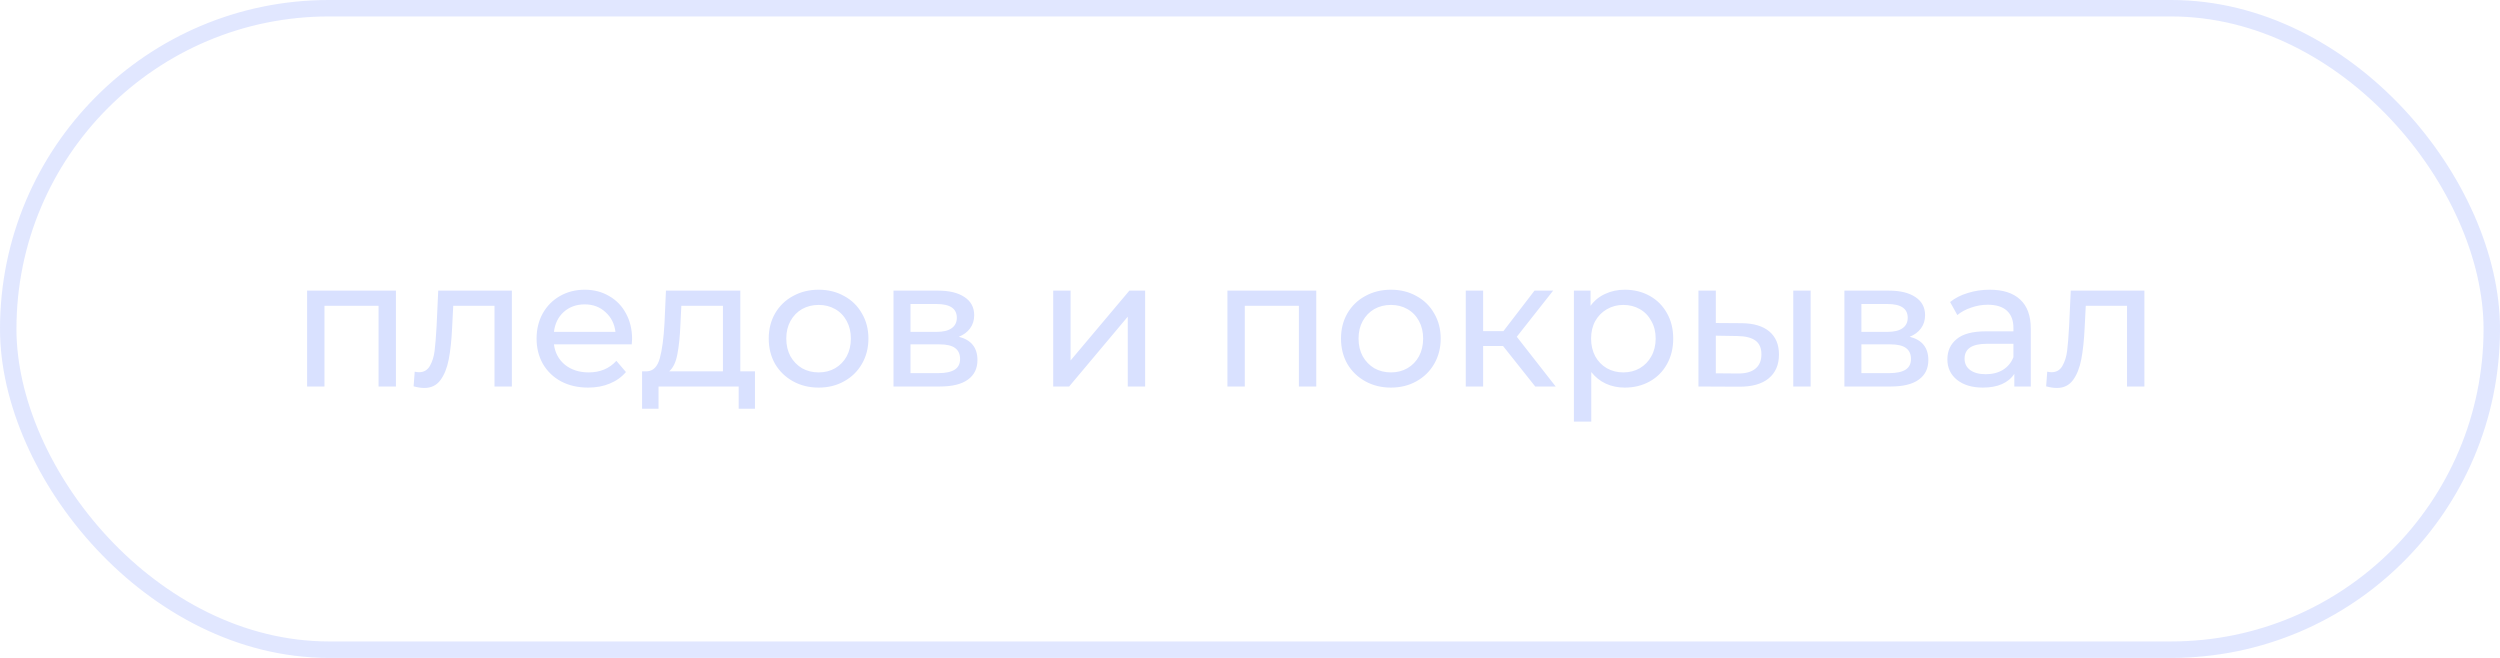 <?xml version="1.0" encoding="UTF-8"?> <svg xmlns="http://www.w3.org/2000/svg" width="304" height="80" viewBox="0 0 304 80" fill="none"> <rect x="1" y="1" width="302" height="78" rx="39" stroke="#D9E1FF" stroke-opacity="0.8" stroke-width="2"></rect> <path d="M48.145 35.34V47H46.033V37.188H39.455V47H37.343V35.34H48.145ZM62.242 35.34V47H60.13V37.188H55.114L54.981 39.784C54.908 41.353 54.769 42.666 54.563 43.722C54.358 44.763 54.021 45.599 53.551 46.23C53.082 46.861 52.429 47.176 51.593 47.176C51.212 47.176 50.779 47.11 50.295 46.978L50.428 45.196C50.618 45.24 50.794 45.262 50.956 45.262C51.542 45.262 51.982 45.005 52.276 44.492C52.569 43.979 52.76 43.37 52.847 42.666C52.935 41.962 53.016 40.957 53.09 39.652L53.288 35.34H62.242ZM76.863 41.236C76.863 41.397 76.849 41.61 76.819 41.874H67.359C67.491 42.901 67.939 43.729 68.701 44.36C69.479 44.976 70.439 45.284 71.583 45.284C72.977 45.284 74.099 44.815 74.949 43.876L76.115 45.24C75.587 45.856 74.927 46.325 74.135 46.648C73.358 46.971 72.485 47.132 71.517 47.132C70.285 47.132 69.193 46.883 68.239 46.384C67.286 45.871 66.545 45.159 66.017 44.25C65.504 43.341 65.247 42.314 65.247 41.17C65.247 40.041 65.497 39.021 65.995 38.112C66.509 37.203 67.205 36.499 68.085 36C68.98 35.487 69.985 35.23 71.099 35.23C72.214 35.23 73.204 35.487 74.069 36C74.949 36.499 75.631 37.203 76.115 38.112C76.614 39.021 76.863 40.063 76.863 41.236ZM71.099 37.012C70.087 37.012 69.237 37.32 68.547 37.936C67.873 38.552 67.477 39.359 67.359 40.356H74.839C74.722 39.373 74.319 38.574 73.629 37.958C72.955 37.327 72.111 37.012 71.099 37.012ZM91.804 45.152V49.706H89.824V47H80.078V49.706H78.076V45.152H78.692C79.44 45.108 79.954 44.58 80.232 43.568C80.511 42.556 80.702 41.126 80.804 39.278L80.98 35.34H90.022V45.152H91.804ZM82.74 39.432C82.682 40.899 82.557 42.116 82.366 43.084C82.19 44.037 81.86 44.727 81.376 45.152H87.91V37.188H82.85L82.74 39.432ZM99.55 47.132C98.391 47.132 97.35 46.875 96.426 46.362C95.502 45.849 94.776 45.145 94.248 44.25C93.734 43.341 93.478 42.314 93.478 41.17C93.478 40.026 93.734 39.007 94.248 38.112C94.776 37.203 95.502 36.499 96.426 36C97.35 35.487 98.391 35.23 99.55 35.23C100.708 35.23 101.742 35.487 102.652 36C103.576 36.499 104.294 37.203 104.808 38.112C105.336 39.007 105.6 40.026 105.6 41.17C105.6 42.314 105.336 43.341 104.808 44.25C104.294 45.145 103.576 45.849 102.652 46.362C101.742 46.875 100.708 47.132 99.55 47.132ZM99.55 45.284C100.298 45.284 100.965 45.115 101.552 44.778C102.153 44.426 102.622 43.942 102.96 43.326C103.297 42.695 103.466 41.977 103.466 41.17C103.466 40.363 103.297 39.652 102.96 39.036C102.622 38.405 102.153 37.921 101.552 37.584C100.965 37.247 100.298 37.078 99.55 37.078C98.802 37.078 98.127 37.247 97.526 37.584C96.939 37.921 96.47 38.405 96.118 39.036C95.78 39.652 95.612 40.363 95.612 41.17C95.612 41.977 95.78 42.695 96.118 43.326C96.47 43.942 96.939 44.426 97.526 44.778C98.127 45.115 98.802 45.284 99.55 45.284ZM116.592 40.95C118.102 41.331 118.858 42.277 118.858 43.788C118.858 44.815 118.469 45.607 117.692 46.164C116.929 46.721 115.785 47 114.26 47H108.65V35.34H114.062C115.44 35.34 116.518 35.604 117.296 36.132C118.073 36.645 118.462 37.379 118.462 38.332C118.462 38.948 118.293 39.483 117.956 39.938C117.633 40.378 117.178 40.715 116.592 40.95ZM110.718 40.356H113.886C114.692 40.356 115.301 40.209 115.712 39.916C116.137 39.623 116.35 39.197 116.35 38.64C116.35 37.525 115.528 36.968 113.886 36.968H110.718V40.356ZM114.106 45.372C114.986 45.372 115.646 45.233 116.086 44.954C116.526 44.675 116.746 44.243 116.746 43.656C116.746 43.055 116.54 42.607 116.13 42.314C115.734 42.021 115.103 41.874 114.238 41.874H110.718V45.372H114.106ZM128.071 35.34H130.183V43.832L137.333 35.34H139.247V47H137.135V38.508L130.007 47H128.071V35.34ZM160.057 35.34V47H157.945V37.188H151.367V47H149.255V35.34H160.057ZM169.138 47.132C167.979 47.132 166.938 46.875 166.014 46.362C165.09 45.849 164.364 45.145 163.836 44.25C163.322 43.341 163.066 42.314 163.066 41.17C163.066 40.026 163.322 39.007 163.836 38.112C164.364 37.203 165.09 36.499 166.014 36C166.938 35.487 167.979 35.23 169.138 35.23C170.296 35.23 171.33 35.487 172.24 36C173.164 36.499 173.882 37.203 174.396 38.112C174.924 39.007 175.188 40.026 175.188 41.17C175.188 42.314 174.924 43.341 174.396 44.25C173.882 45.145 173.164 45.849 172.24 46.362C171.33 46.875 170.296 47.132 169.138 47.132ZM169.138 45.284C169.886 45.284 170.553 45.115 171.14 44.778C171.741 44.426 172.21 43.942 172.548 43.326C172.885 42.695 173.054 41.977 173.054 41.17C173.054 40.363 172.885 39.652 172.548 39.036C172.21 38.405 171.741 37.921 171.14 37.584C170.553 37.247 169.886 37.078 169.138 37.078C168.39 37.078 167.715 37.247 167.114 37.584C166.527 37.921 166.058 38.405 165.706 39.036C165.368 39.652 165.2 40.363 165.2 41.17C165.2 41.977 165.368 42.695 165.706 43.326C166.058 43.942 166.527 44.426 167.114 44.778C167.715 45.115 168.39 45.284 169.138 45.284ZM182.769 42.072H180.349V47H178.237V35.34H180.349V40.268H182.813L186.597 35.34H188.863L184.441 40.95L189.171 47H186.685L182.769 42.072ZM197.568 35.23C198.697 35.23 199.709 35.479 200.604 35.978C201.499 36.477 202.195 37.173 202.694 38.068C203.207 38.963 203.464 39.997 203.464 41.17C203.464 42.343 203.207 43.385 202.694 44.294C202.195 45.189 201.499 45.885 200.604 46.384C199.709 46.883 198.697 47.132 197.568 47.132C196.732 47.132 195.962 46.971 195.258 46.648C194.569 46.325 193.982 45.856 193.498 45.24V51.268H191.386V35.34H193.41V37.188C193.879 36.543 194.473 36.059 195.192 35.736C195.911 35.399 196.703 35.23 197.568 35.23ZM197.392 45.284C198.14 45.284 198.807 45.115 199.394 44.778C199.995 44.426 200.465 43.942 200.802 43.326C201.154 42.695 201.33 41.977 201.33 41.17C201.33 40.363 201.154 39.652 200.802 39.036C200.465 38.405 199.995 37.921 199.394 37.584C198.807 37.247 198.14 37.078 197.392 37.078C196.659 37.078 195.991 37.254 195.39 37.606C194.803 37.943 194.334 38.42 193.982 39.036C193.645 39.652 193.476 40.363 193.476 41.17C193.476 41.977 193.645 42.695 193.982 43.326C194.319 43.942 194.789 44.426 195.39 44.778C195.991 45.115 196.659 45.284 197.392 45.284ZM211.79 39.3C213.257 39.315 214.379 39.652 215.156 40.312C215.934 40.972 216.322 41.903 216.322 43.106C216.322 44.367 215.897 45.343 215.046 46.032C214.21 46.707 213.008 47.037 211.438 47.022L206.532 47V35.34H208.644V39.278L211.79 39.3ZM218.06 35.34H220.172V47H218.06V35.34ZM211.284 45.416C212.238 45.431 212.956 45.24 213.44 44.844C213.939 44.448 214.188 43.861 214.188 43.084C214.188 42.321 213.946 41.764 213.462 41.412C212.978 41.06 212.252 40.877 211.284 40.862L208.644 40.818V45.394L211.284 45.416ZM232.22 40.95C233.731 41.331 234.486 42.277 234.486 43.788C234.486 44.815 234.098 45.607 233.32 46.164C232.558 46.721 231.414 47 229.888 47H224.278V35.34H229.69C231.069 35.34 232.147 35.604 232.924 36.132C233.702 36.645 234.09 37.379 234.09 38.332C234.09 38.948 233.922 39.483 233.584 39.938C233.262 40.378 232.807 40.715 232.22 40.95ZM226.346 40.356H229.514C230.321 40.356 230.93 40.209 231.34 39.916C231.766 39.623 231.978 39.197 231.978 38.64C231.978 37.525 231.157 36.968 229.514 36.968H226.346V40.356ZM229.734 45.372C230.614 45.372 231.274 45.233 231.714 44.954C232.154 44.675 232.374 44.243 232.374 43.656C232.374 43.055 232.169 42.607 231.758 42.314C231.362 42.021 230.732 41.874 229.866 41.874H226.346V45.372H229.734ZM241.95 35.23C243.563 35.23 244.795 35.626 245.646 36.418C246.511 37.21 246.944 38.391 246.944 39.96V47H244.942V45.46C244.59 46.003 244.084 46.421 243.424 46.714C242.779 46.993 242.009 47.132 241.114 47.132C239.809 47.132 238.76 46.817 237.968 46.186C237.191 45.555 236.802 44.727 236.802 43.7C236.802 42.673 237.176 41.852 237.924 41.236C238.672 40.605 239.86 40.29 241.488 40.29H244.832V39.872C244.832 38.963 244.568 38.266 244.04 37.782C243.512 37.298 242.735 37.056 241.708 37.056C241.019 37.056 240.344 37.173 239.684 37.408C239.024 37.628 238.467 37.929 238.012 38.31L237.132 36.726C237.733 36.242 238.452 35.875 239.288 35.626C240.124 35.362 241.011 35.23 241.95 35.23ZM241.466 45.504C242.273 45.504 242.969 45.328 243.556 44.976C244.143 44.609 244.568 44.096 244.832 43.436V41.808H241.576C239.787 41.808 238.892 42.409 238.892 43.612C238.892 44.199 239.119 44.661 239.574 44.998C240.029 45.335 240.659 45.504 241.466 45.504ZM260.757 35.34V47H258.645V37.188H253.629L253.497 39.784C253.424 41.353 253.285 42.666 253.079 43.722C252.874 44.763 252.537 45.599 252.067 46.23C251.598 46.861 250.945 47.176 250.109 47.176C249.728 47.176 249.295 47.11 248.811 46.978L248.943 45.196C249.134 45.24 249.31 45.262 249.471 45.262C250.058 45.262 250.498 45.005 250.791 44.492C251.085 43.979 251.275 43.37 251.363 42.666C251.451 41.962 251.532 40.957 251.605 39.652L251.803 35.34H260.757Z" fill="#D9E1FF"></path> </svg> 
